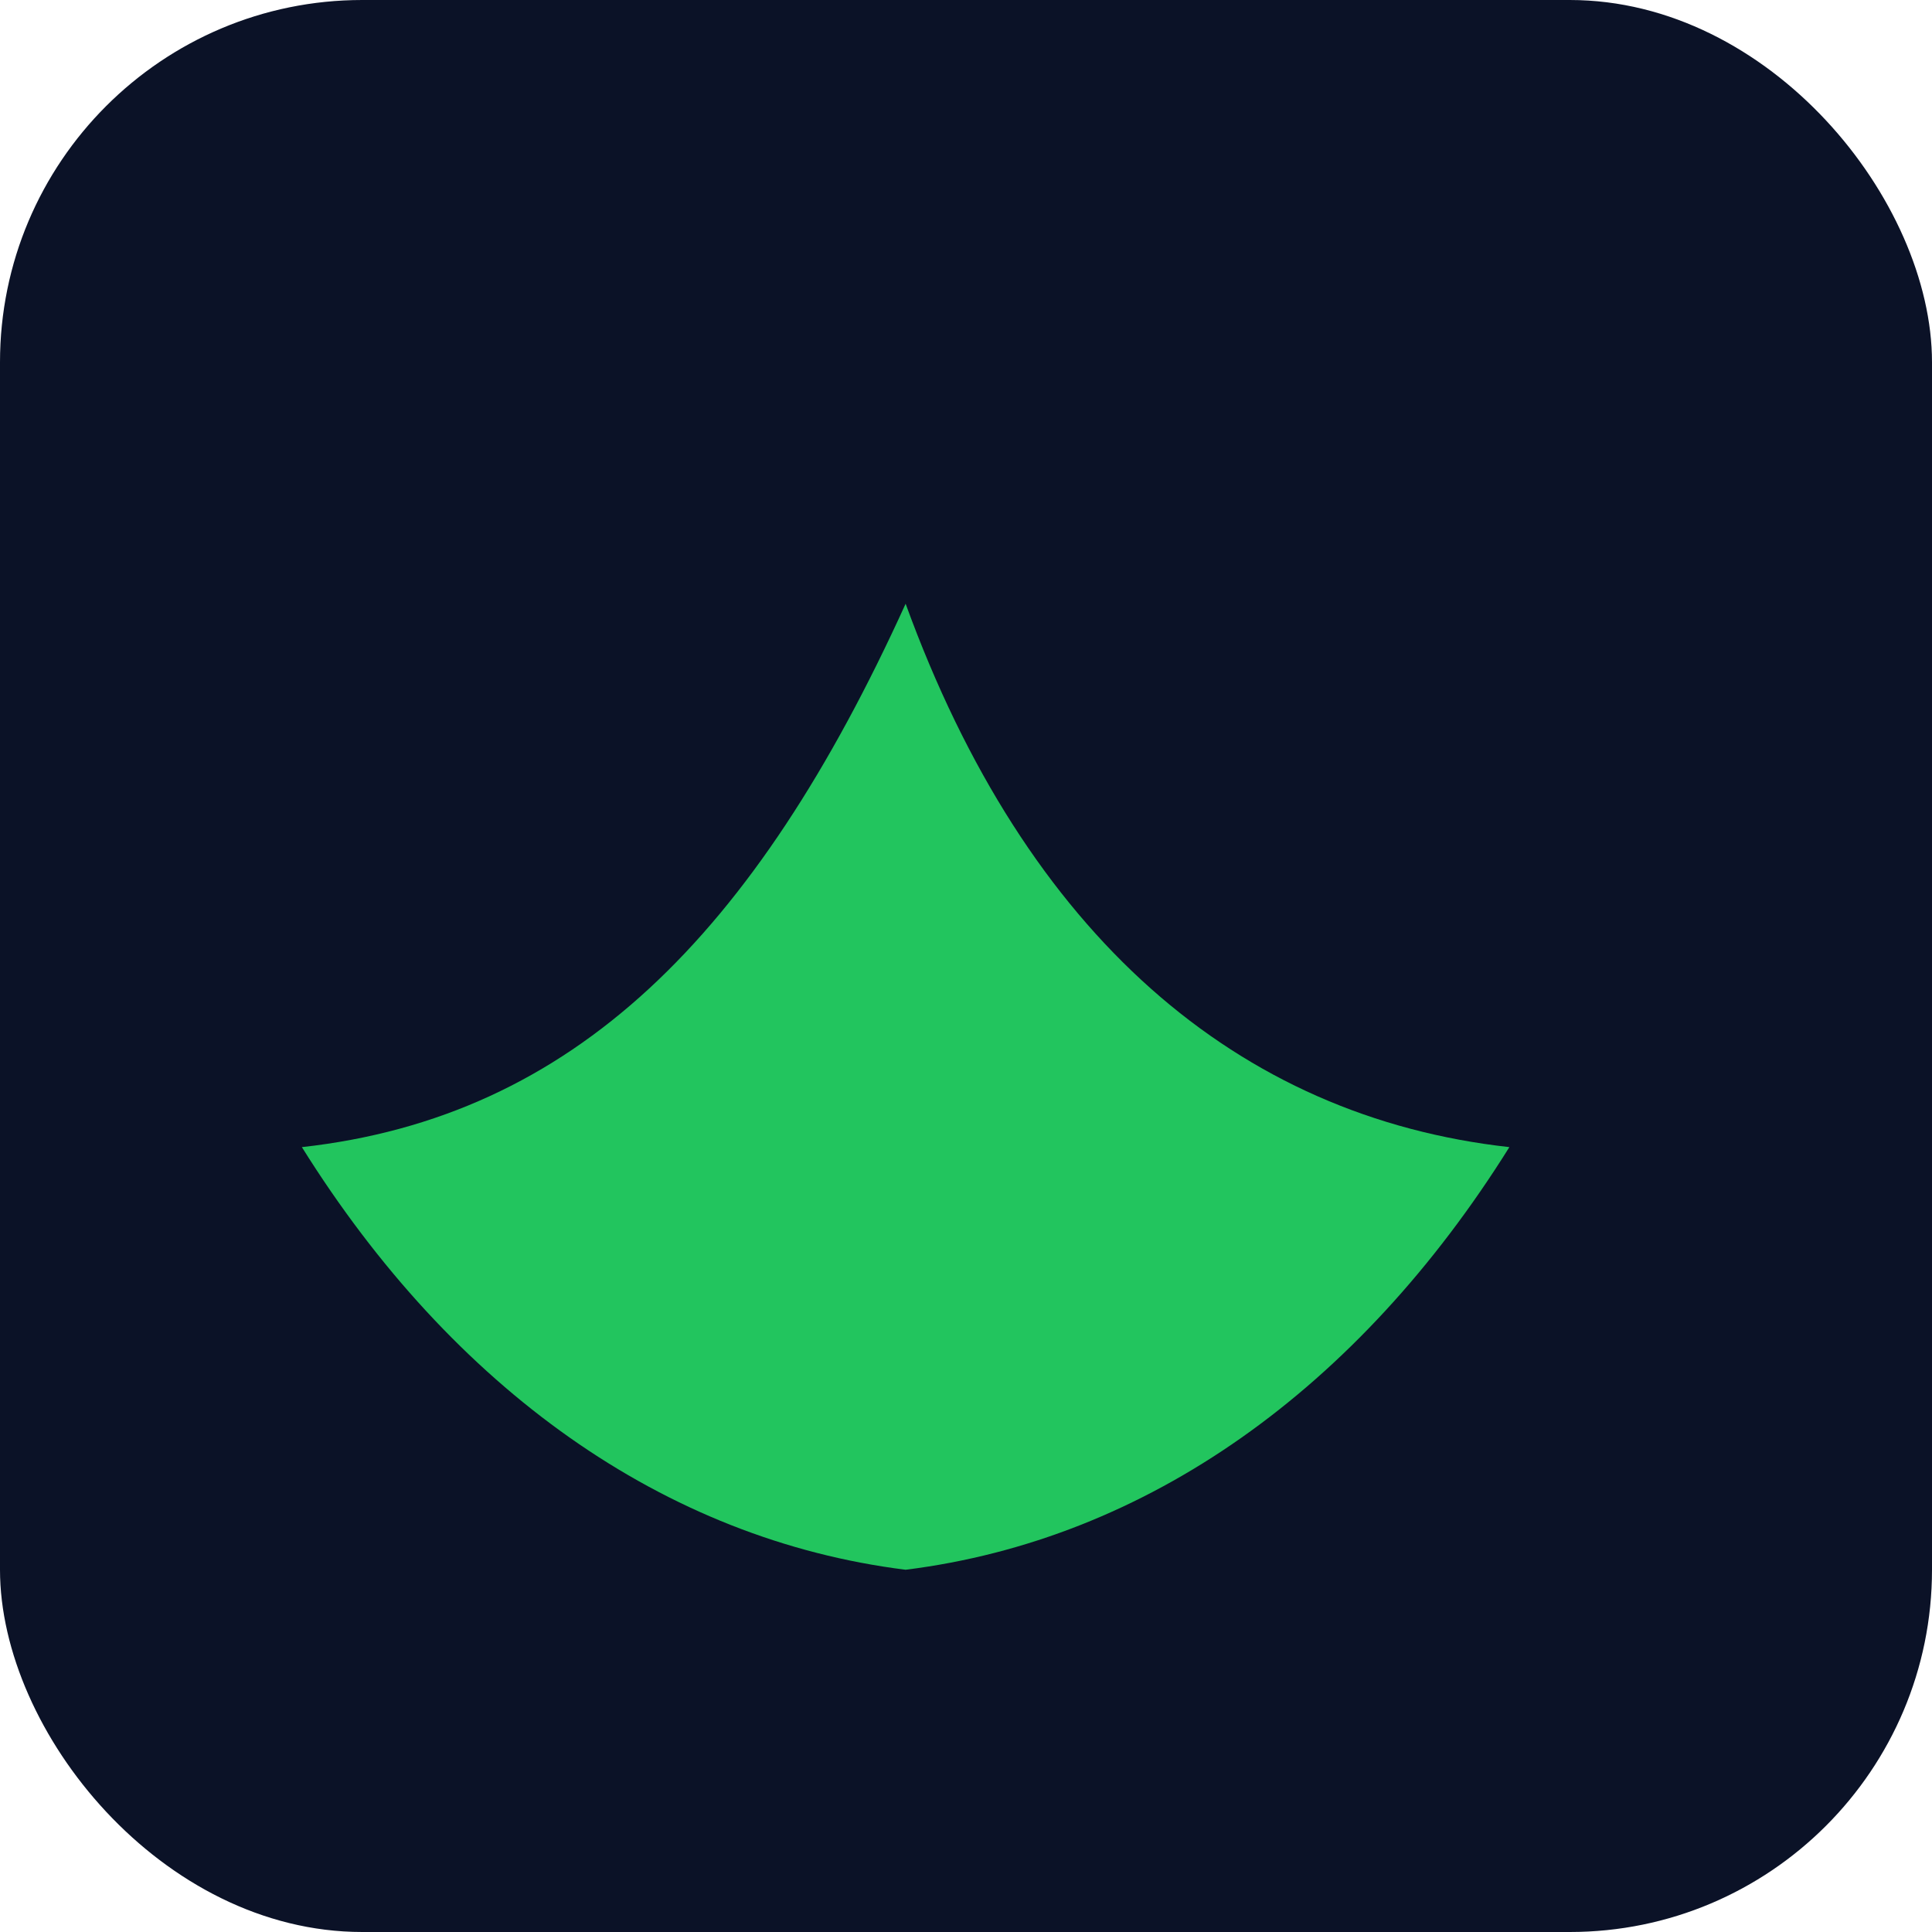 <svg xmlns="http://www.w3.org/2000/svg" viewBox="0 0 64 64">
  <rect width="64" height="64" rx="12" ry="12" fill="#0b1227"/>
  <path d="M10 38c9-1 15-7 20-18 4 11 11 17 20 18-5 8-12 13-20 14-8-1-15-6-20-14z" fill="#22c55e"/>
</svg>